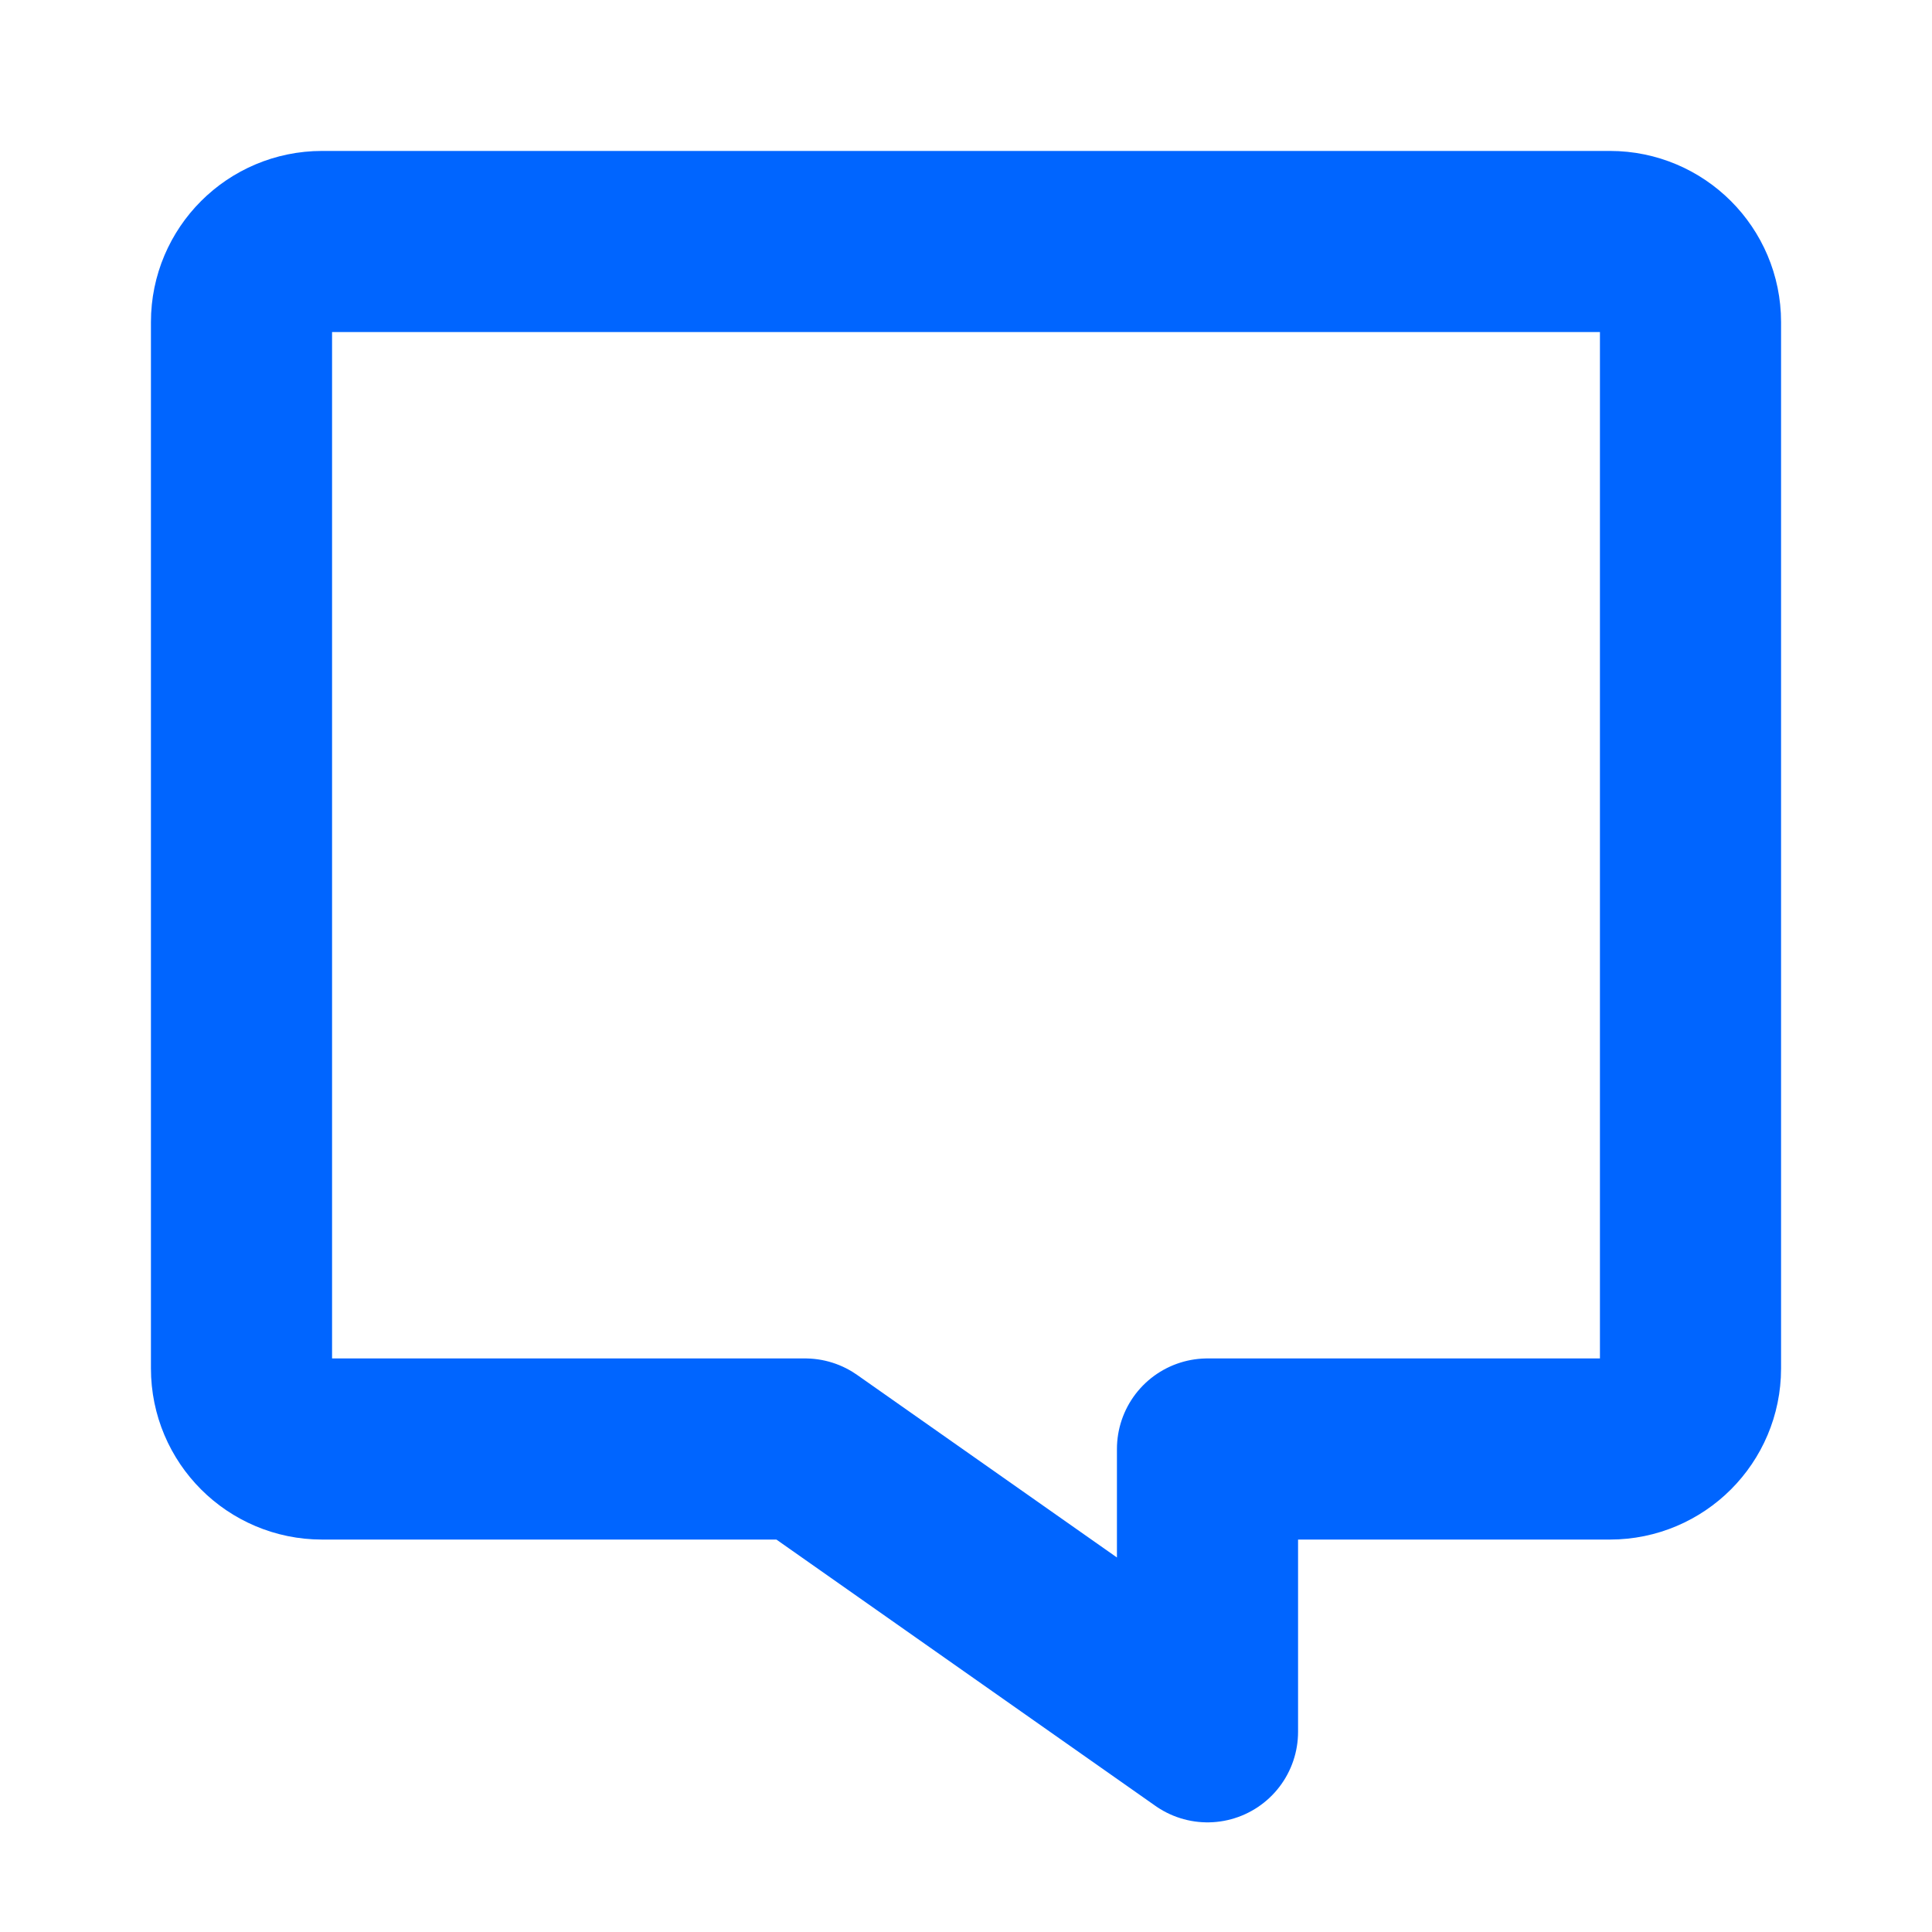<svg width="16" height="16" viewBox="0 0 16 16" fill="none" xmlns="http://www.w3.org/2000/svg">
<path d="M10 14.342V12H13.333C13.701 12 14 11.701 14 11.333V2.667C14 2.299 13.701 2 13.333 2H2.667C2.299 2 2 2.299 2 2.667V11.333C2 11.701 2.299 12 2.667 12H6.667L10 14.342V14.342Z" stroke="#0065FF" stroke-width="1.5" stroke-linecap="round" stroke-linejoin="round"/>
<path d="M10 8.667H4.667" stroke-width="1.5" stroke-linecap="round" stroke-linejoin="round"/>
<path d="M4.667 5.333H11.334" stroke-width="1.5" stroke-linecap="round" stroke-linejoin="round"/>
</svg>